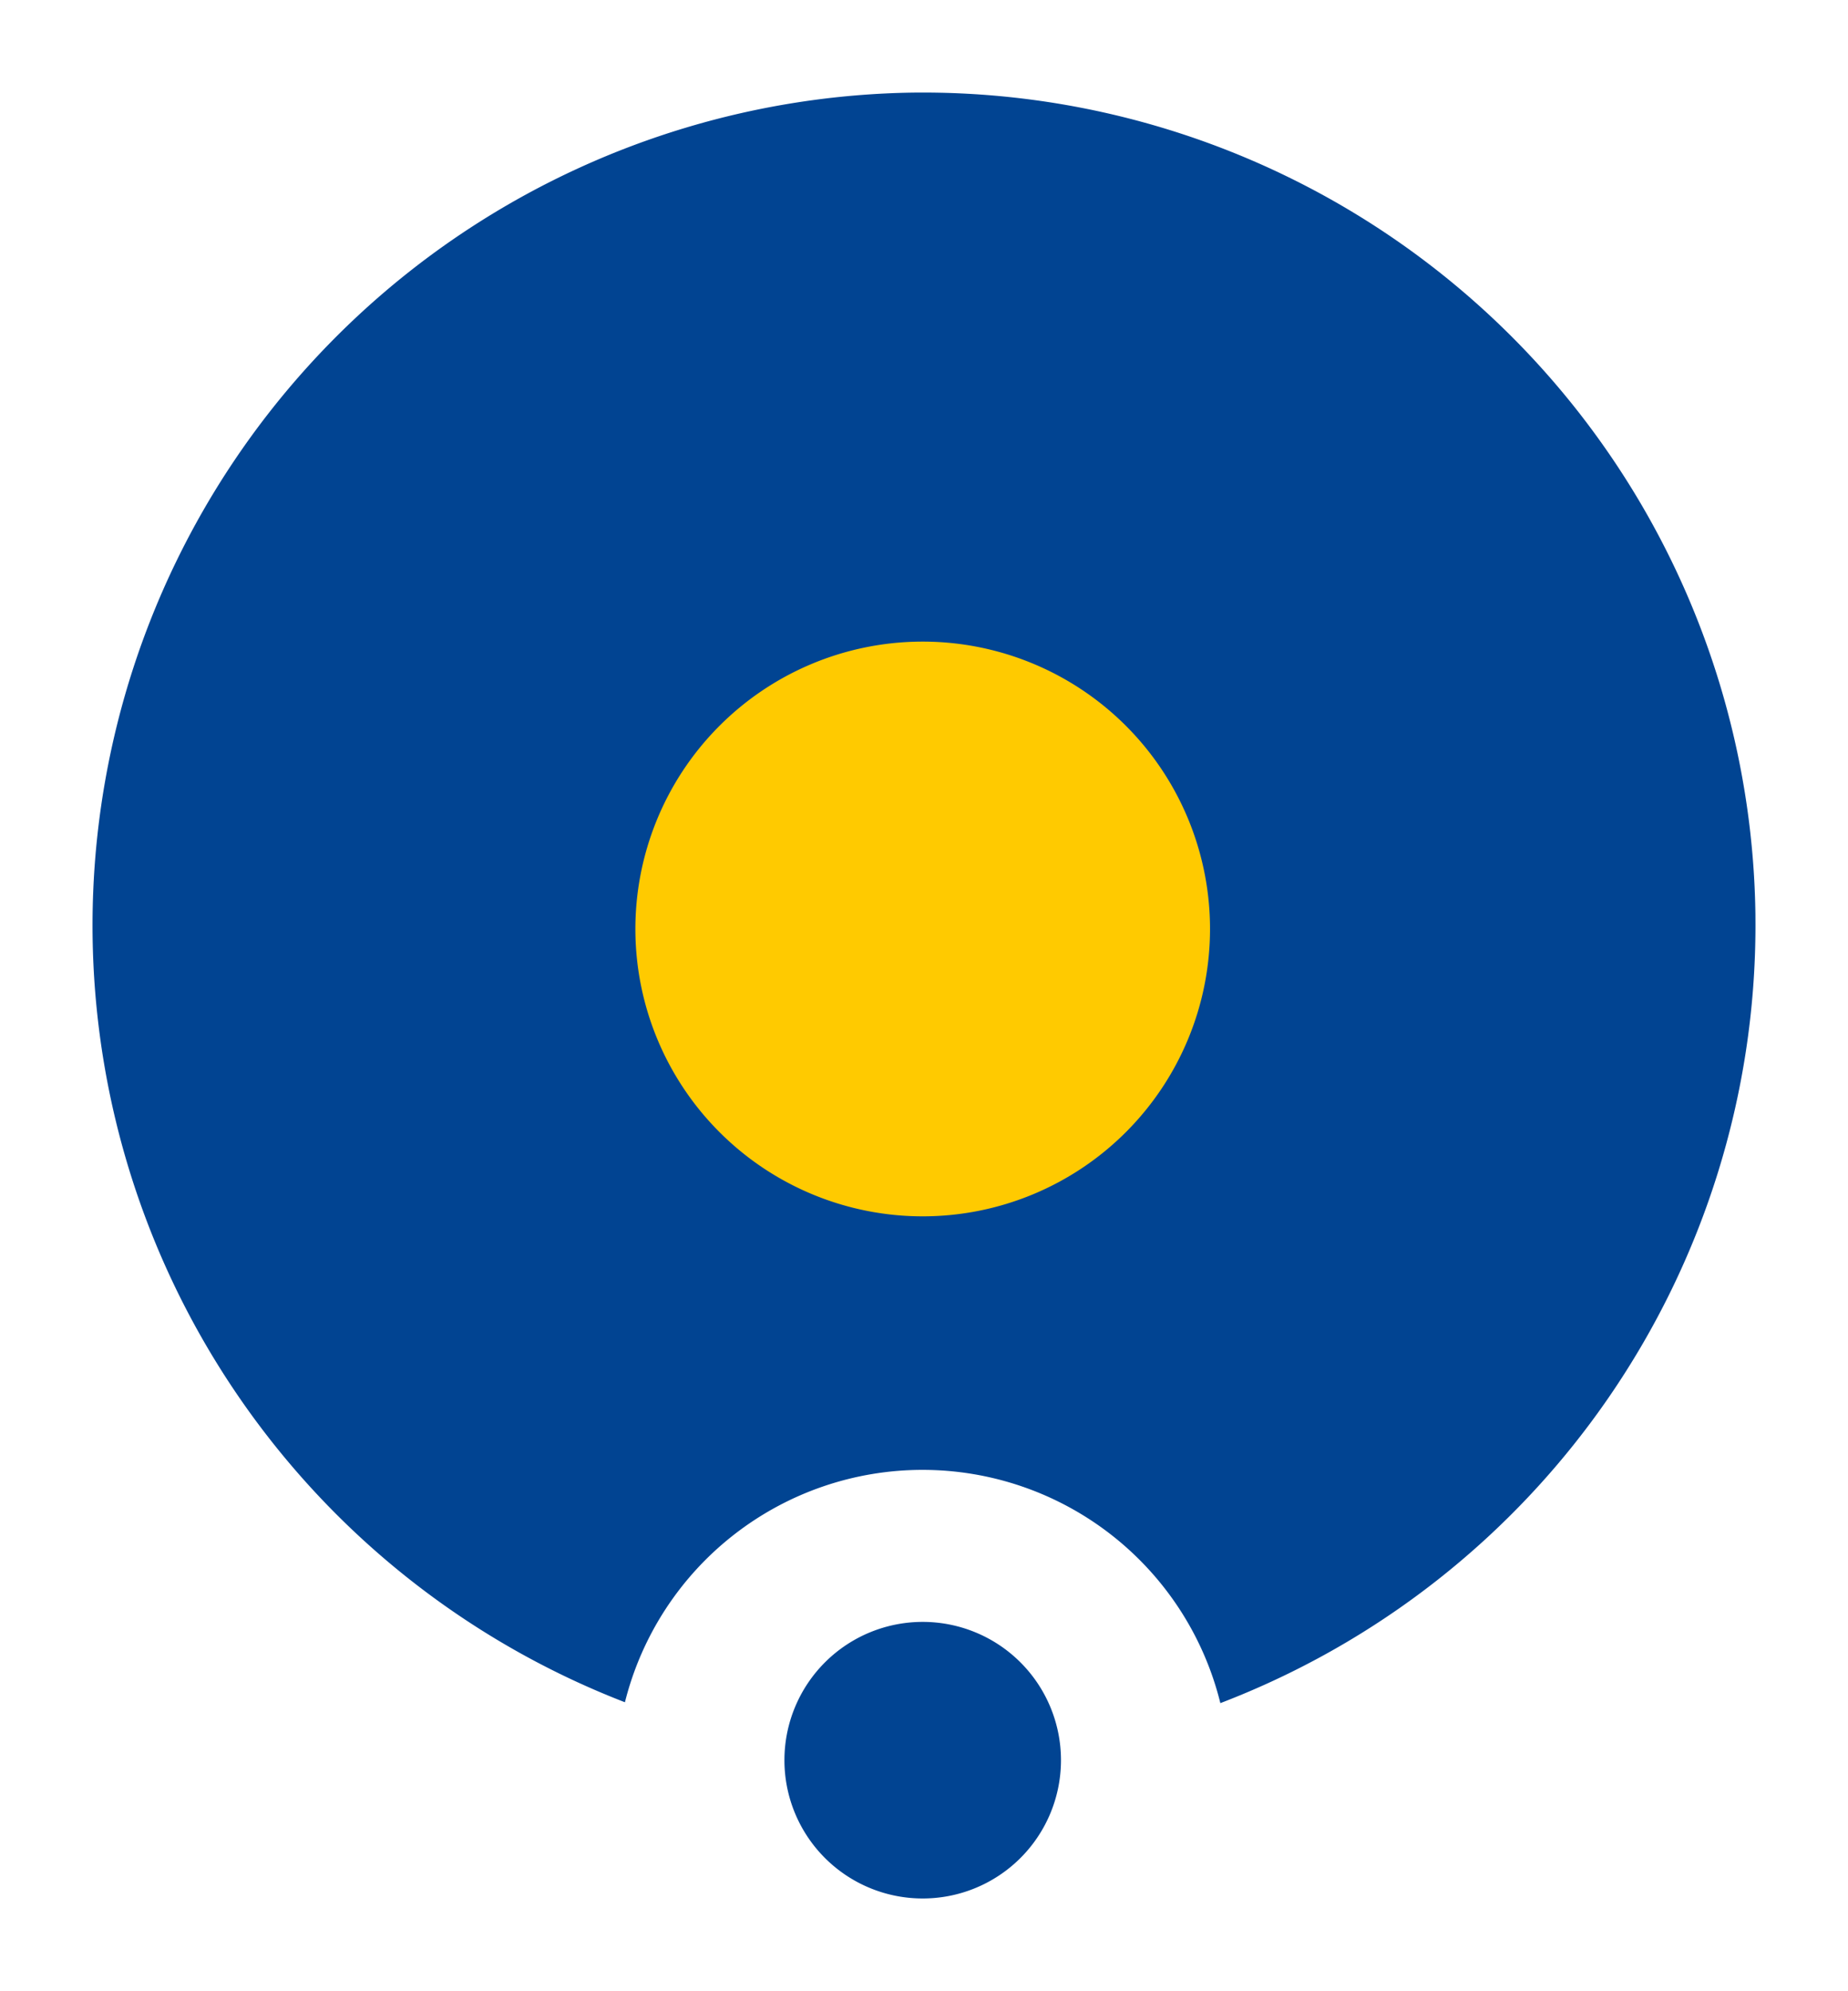 <?xml version="1.0" encoding="UTF-8" standalone="no"?>
<!-- Created with Inkscape (http://www.inkscape.org/) -->

<svg
   xmlns:dc="http://purl.org/dc/elements/1.1/"
   xmlns:cc="http://creativecommons.org/ns#"
   xmlns:rdf="http://www.w3.org/1999/02/22-rdf-syntax-ns#"
   xmlns:svg="http://www.w3.org/2000/svg"
   xmlns="http://www.w3.org/2000/svg"
   version="1.1"
   width="998.597"
   height="1075.707"
   id="svg2">
  <defs
     id="defs4" />
  <path
     d="m 493.097,50.034 a 450,450 0 0 0 -155.406,869.656 165.77,165.77 0 0 1 321.75,0.469 450,450 0 0 0 289.156,-420.094 l -0.031,-6.188 A 450,450 0 0 0 493.097,50.034 z"
     id="path2998"
     style="fill:#014492;stroke:none" />
  <path
     d="m 653.854,501.948 a 155.257,155.257 0 1 1 -0.014,-2.133"
     id="path3000"
     style="fill:#ffca00;stroke:none" />
  <path
     d="m 573.316,950.985 a 74.718,74.718 0 1 0 -0.007,1.026"
     id="path3004"
     style="fill:#014492;stroke:none" />
</svg>
